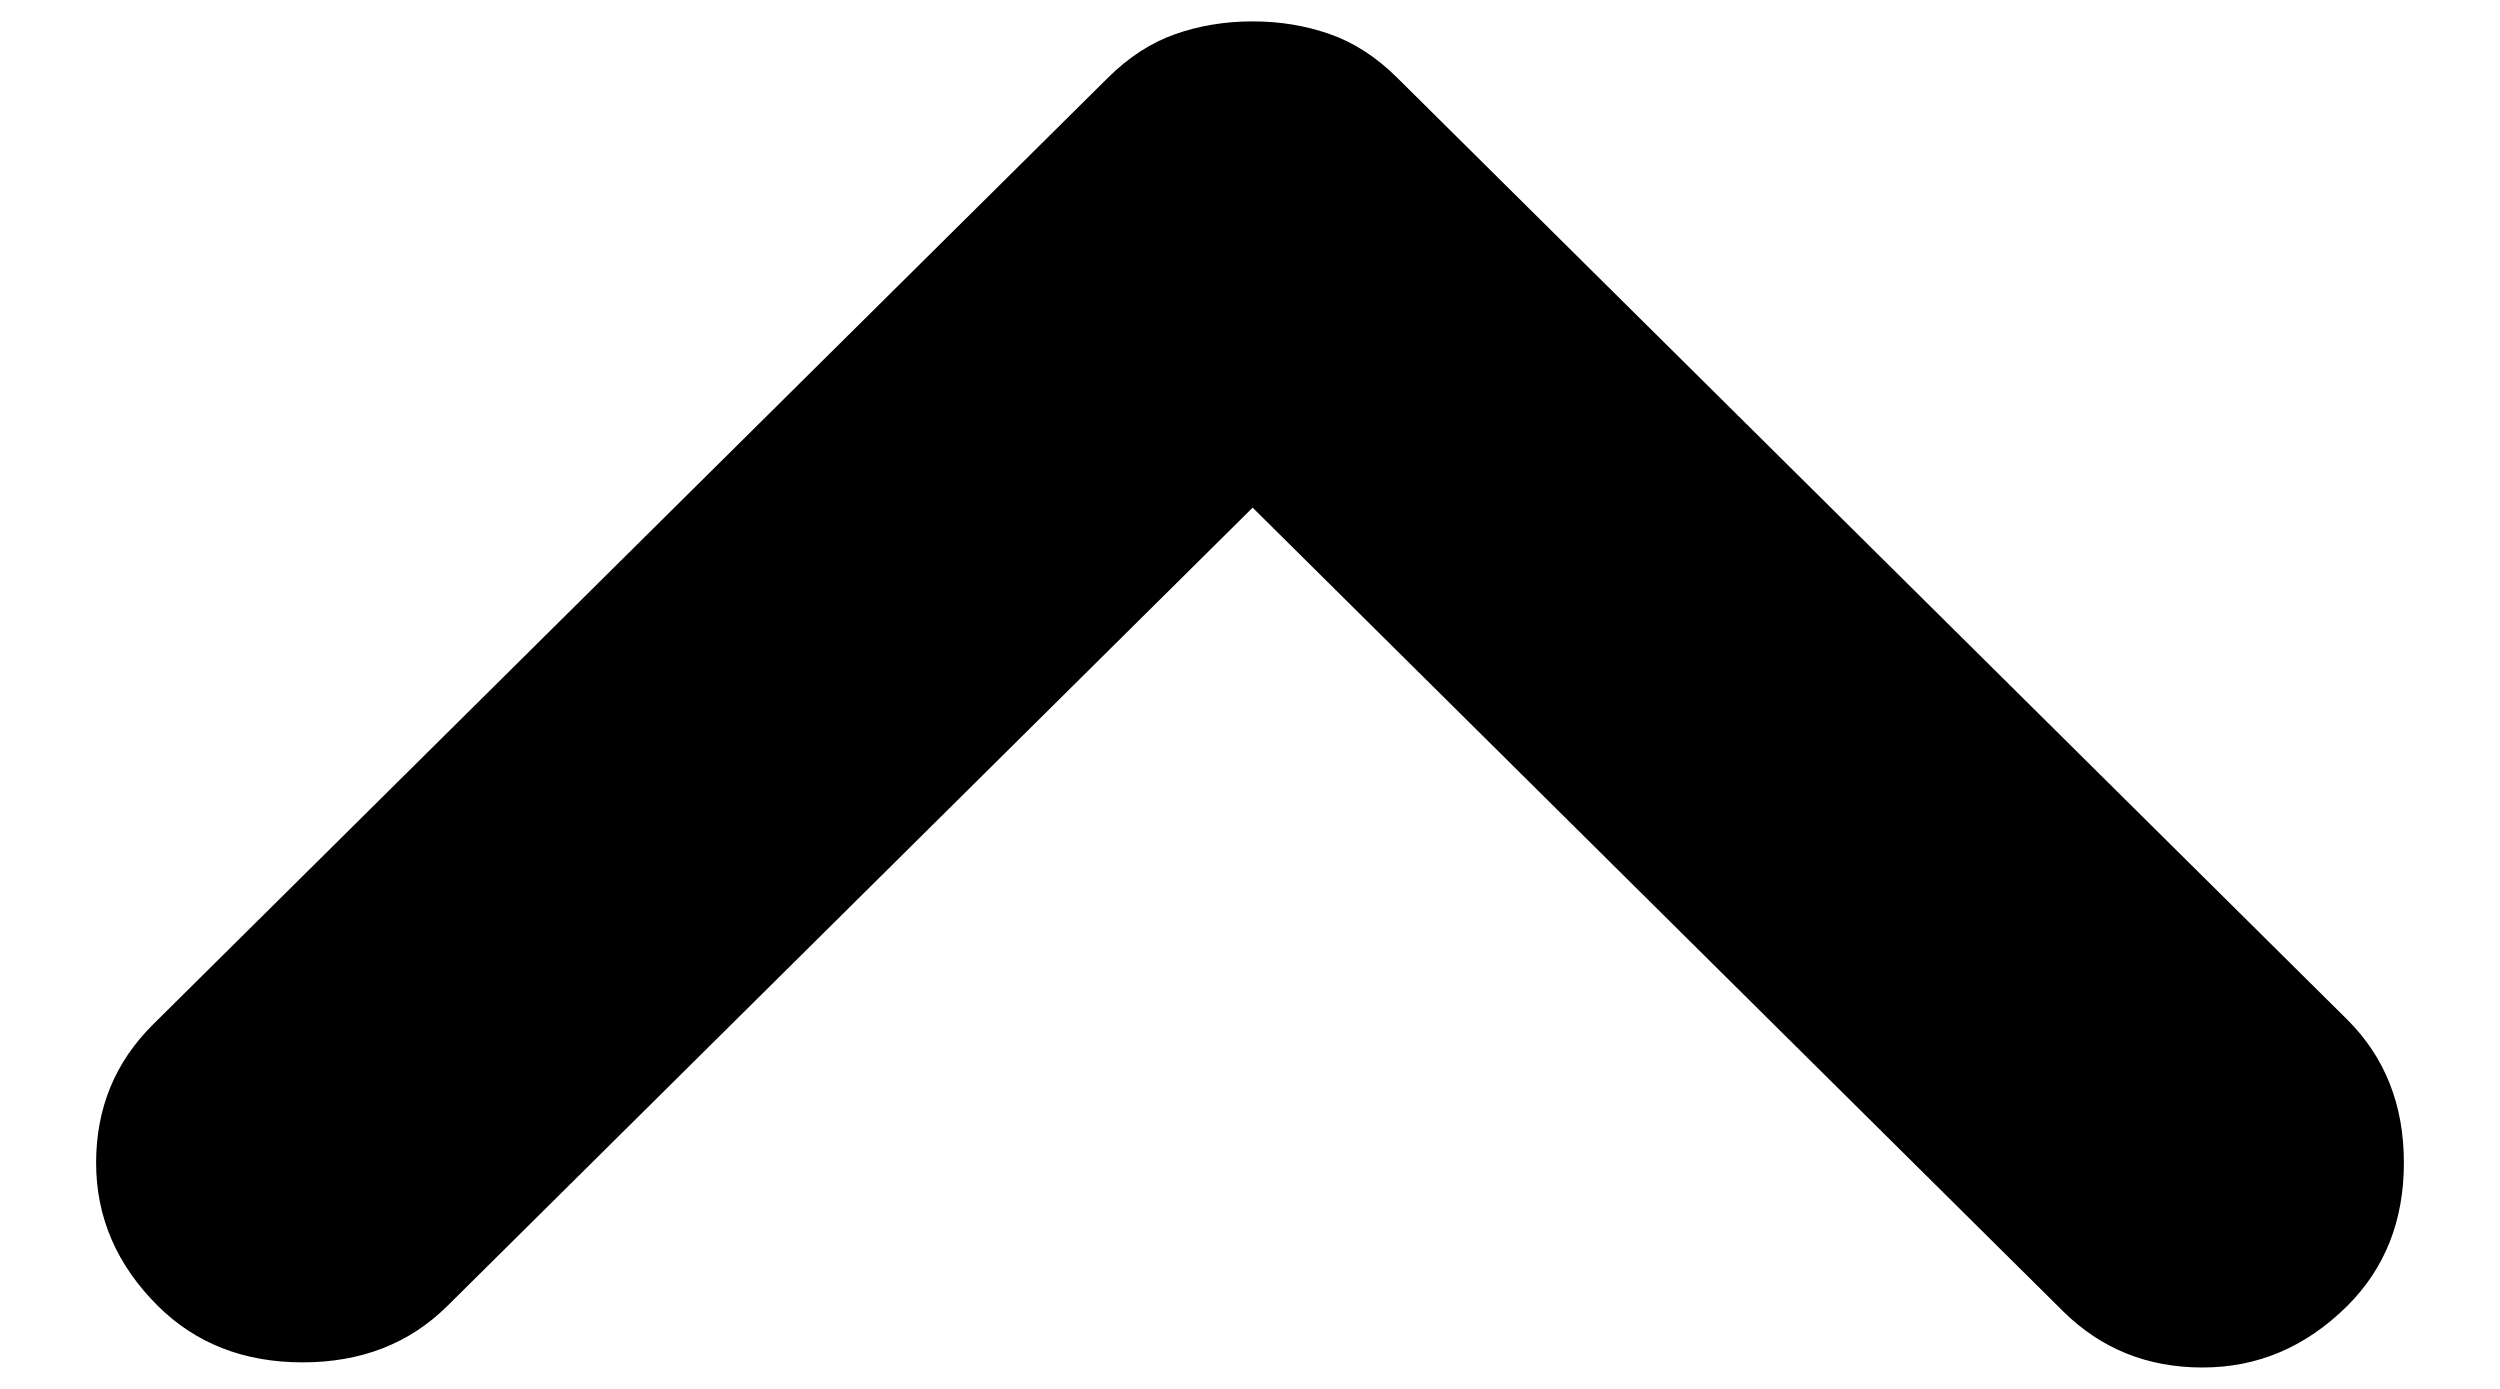 <?xml version="1.0" encoding="UTF-8"?>
<svg xmlns="http://www.w3.org/2000/svg" width="18" height="10" viewBox="0 0 18 10" fill="none">
  <path d="M16.899 9.404C17.171 9.134 17.308 8.79 17.308 8.372C17.308 7.954 17.171 7.61 16.899 7.34L10.059 0.559C9.911 0.412 9.75 0.307 9.576 0.246C9.403 0.185 9.217 0.154 9.019 0.154C8.82 0.154 8.634 0.185 8.461 0.246C8.288 0.307 8.126 0.412 7.978 0.559L1.101 7.377C0.829 7.647 0.692 7.979 0.692 8.372C0.692 8.765 0.841 9.109 1.138 9.404C1.411 9.674 1.758 9.809 2.179 9.809C2.6 9.809 2.947 9.674 3.22 9.404L9.019 3.655L14.854 9.441C15.127 9.711 15.461 9.846 15.858 9.846C16.255 9.846 16.601 9.699 16.899 9.404Z" fill="black"></path>
</svg>
